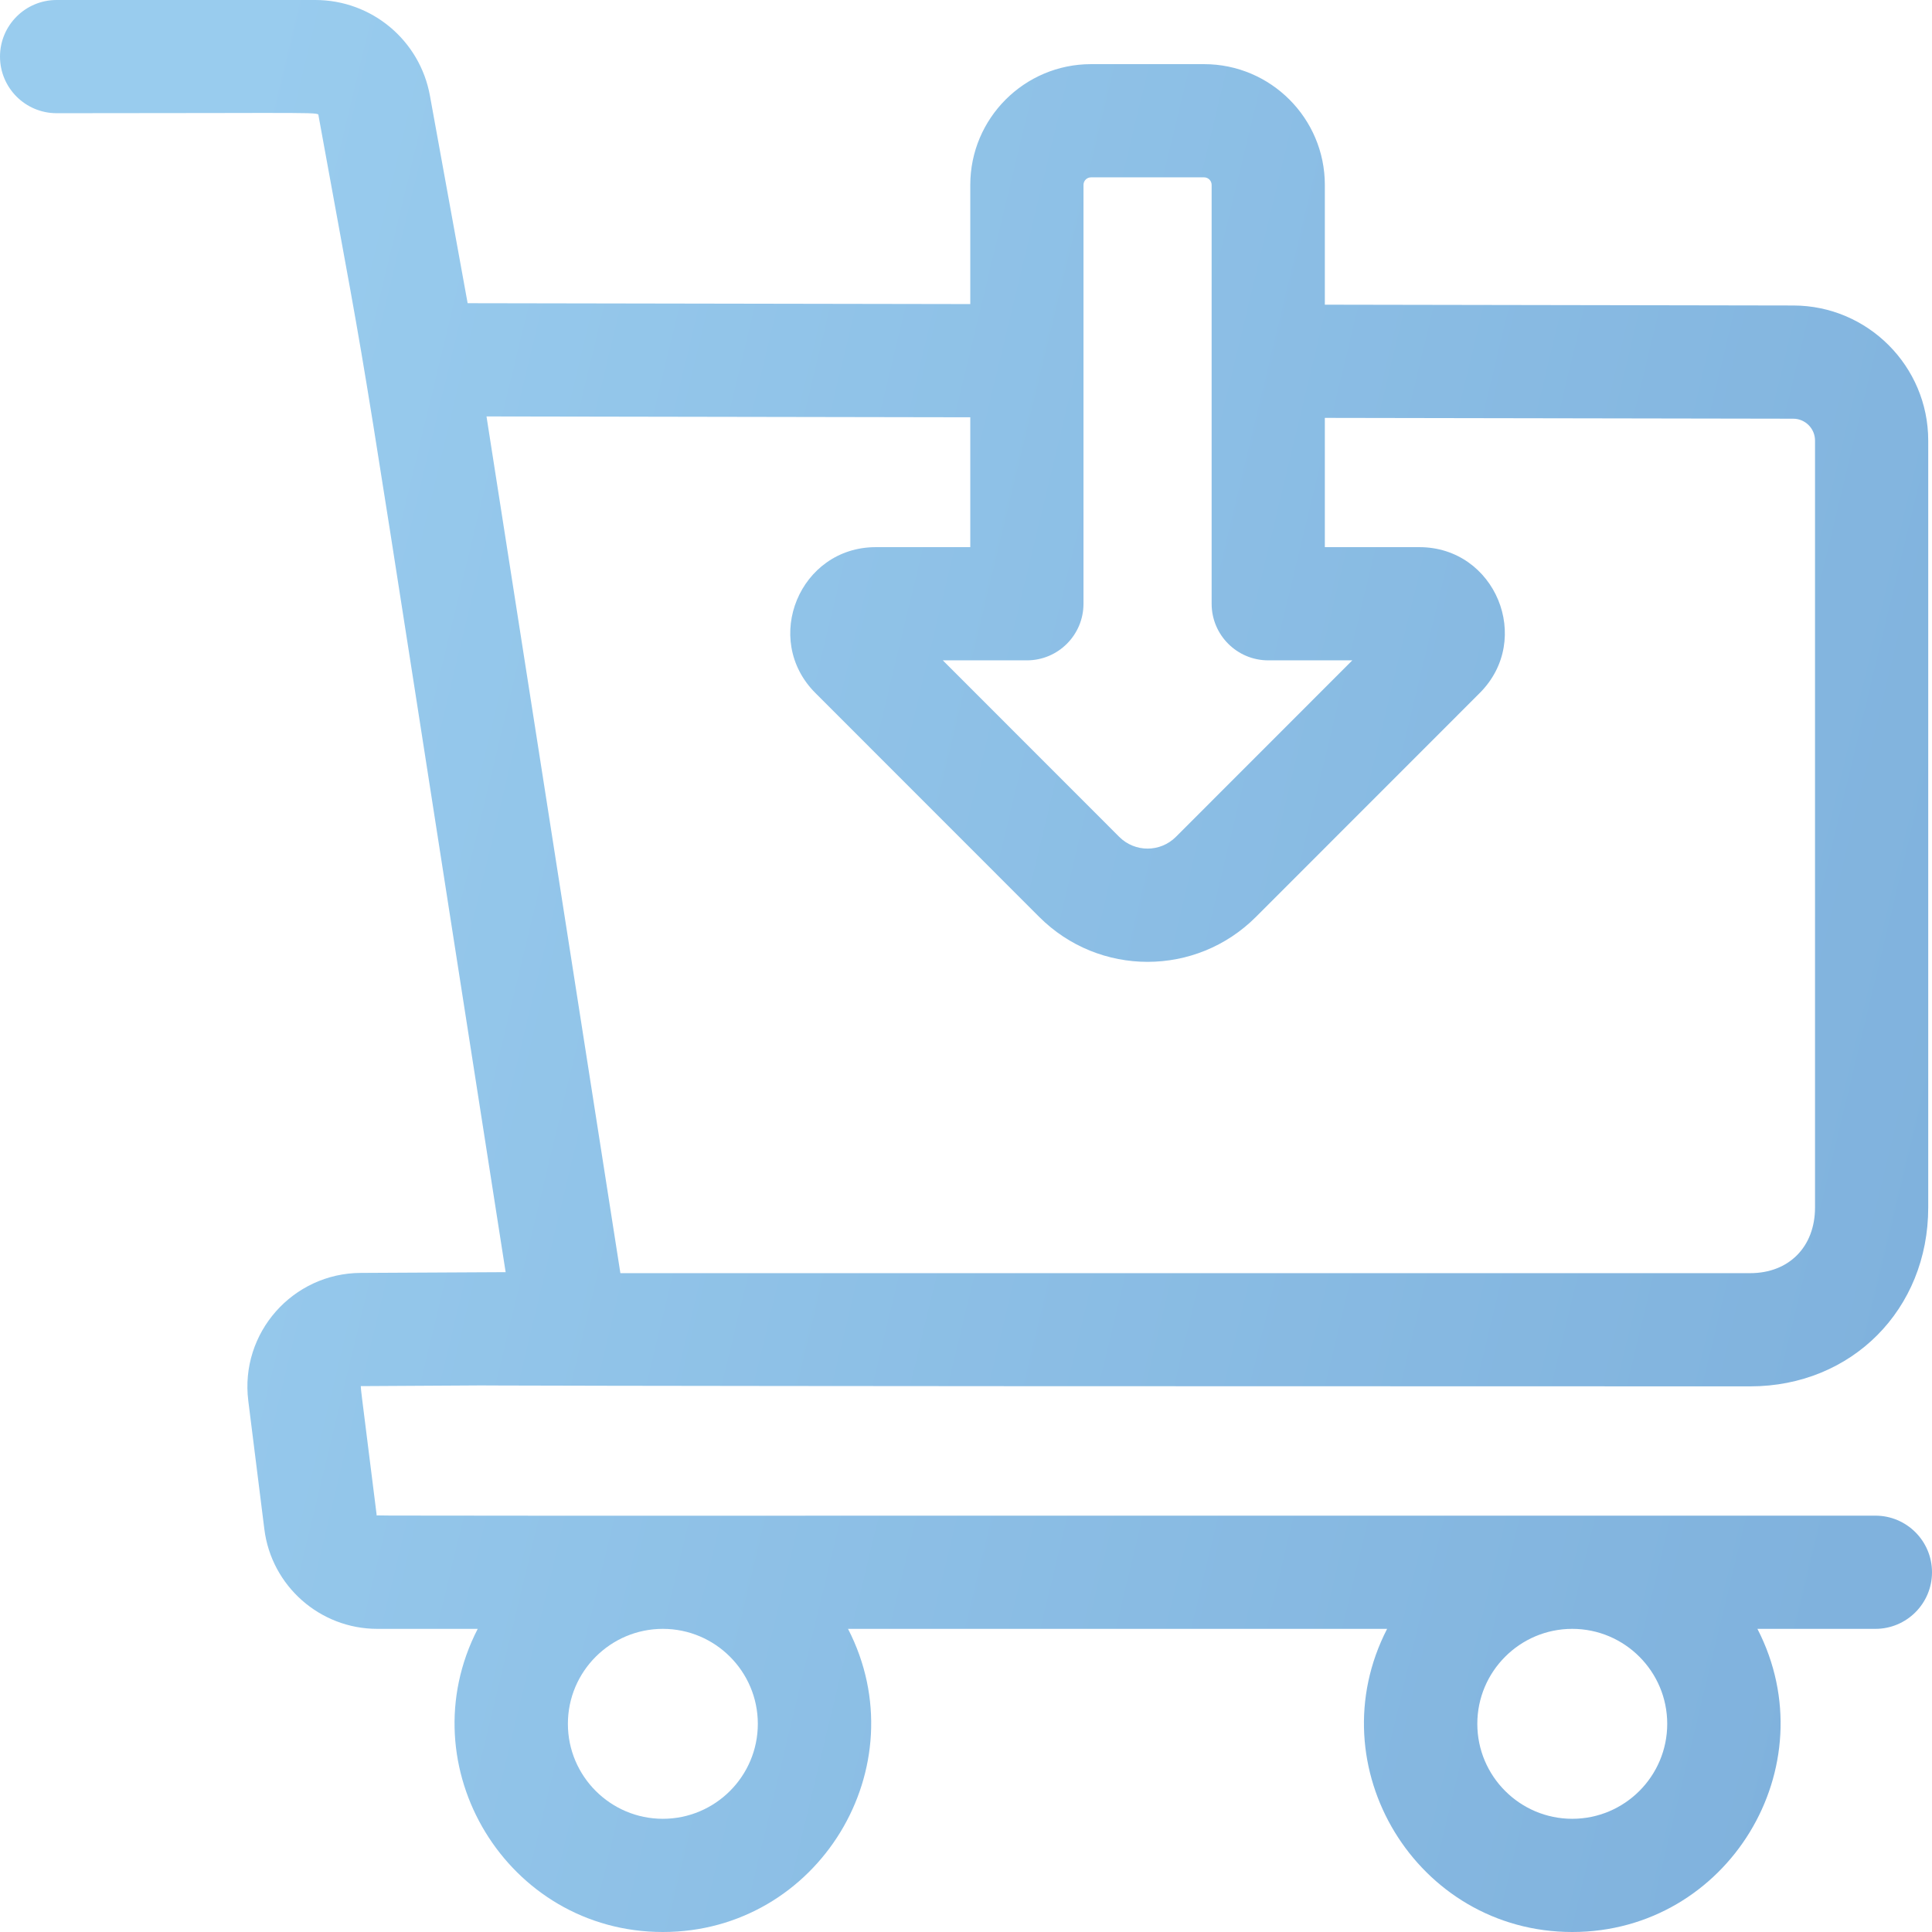 <svg width="64" height="64" viewBox="0 0 64 64" fill="none" xmlns="http://www.w3.org/2000/svg">
<path d="M62.125 50.208C10.165 50.208 12.481 50.218 12.478 50.191C11.909 45.631 11.931 45.922 11.969 45.917C36.902 45.787 -22.718 45.925 57.977 45.925C61.34 45.925 63.875 43.378 63.875 40V14.594C63.875 12.131 61.872 10.124 59.409 10.12L43.887 10.093V6.125C43.887 3.919 42.093 2.125 39.887 2.125H36.141C33.935 2.125 32.142 3.919 32.142 6.124V10.073L15.491 10.044L14.242 3.17C13.909 1.333 12.312 0 10.445 0H1.875C0.84 0 0 0.84 0 1.875C0 2.91 0.84 3.75 1.875 3.75C10.949 3.75 10.527 3.7 10.553 3.84C12.587 15.044 11.292 7.213 16.75 42.142L11.952 42.167C9.698 42.175 7.944 44.154 8.225 46.404L8.757 50.656C8.992 52.539 10.6 53.958 12.498 53.958H15.825C13.475 58.521 16.803 64 21.958 64C27.111 64 30.443 58.523 28.092 53.958H45.95C43.6 58.521 46.928 64 52.083 64C57.236 64 60.568 58.524 58.217 53.958H62.125C63.16 53.958 64 53.119 64 52.083C64 51.048 63.16 50.208 62.125 50.208ZM35.892 6.124C35.892 5.987 36.004 5.875 36.141 5.875H39.887C40.025 5.875 40.137 5.987 40.137 6.125V20C40.137 21.035 40.977 21.875 42.012 21.875H44.797L38.953 27.722C38.434 28.241 37.595 28.241 37.076 27.722L31.232 21.875H34.017C35.052 21.875 35.892 21.035 35.892 20V6.124H35.892ZM32.142 13.823V18.125H29.012C26.496 18.125 25.23 21.174 27.01 22.956L34.424 30.373C36.408 32.359 39.621 32.359 41.605 30.373L49.019 22.956C50.797 21.176 49.535 18.125 47.017 18.125H43.887V13.843L59.403 13.87C59.801 13.871 60.125 14.195 60.125 14.594V40C60.125 41.301 59.262 42.175 57.977 42.175H20.551L16.116 13.795L32.142 13.823ZM25.104 57.104C25.104 58.839 23.693 60.25 21.958 60.25C20.224 60.25 18.812 58.839 18.812 57.104C18.812 55.37 20.224 53.958 21.958 53.958C23.693 53.958 25.104 55.37 25.104 57.104ZM55.229 57.104C55.229 58.839 53.818 60.25 52.083 60.25C50.349 60.25 48.938 58.839 48.938 57.104C48.938 55.37 50.349 53.958 52.083 53.958C53.818 53.958 55.229 55.37 55.229 57.104Z" fill="url(#paint0_linear)"/>
<defs>
<linearGradient id="paint0_linear" x1="7.156" y1="6.4" x2="68.585" y2="21.169" gradientUnits="userSpaceOnUse">
<stop stop-color="#99CCEE"/>
<stop offset="1" stop-color="#80B2DD"/>
</linearGradient>
</defs>
</svg>
